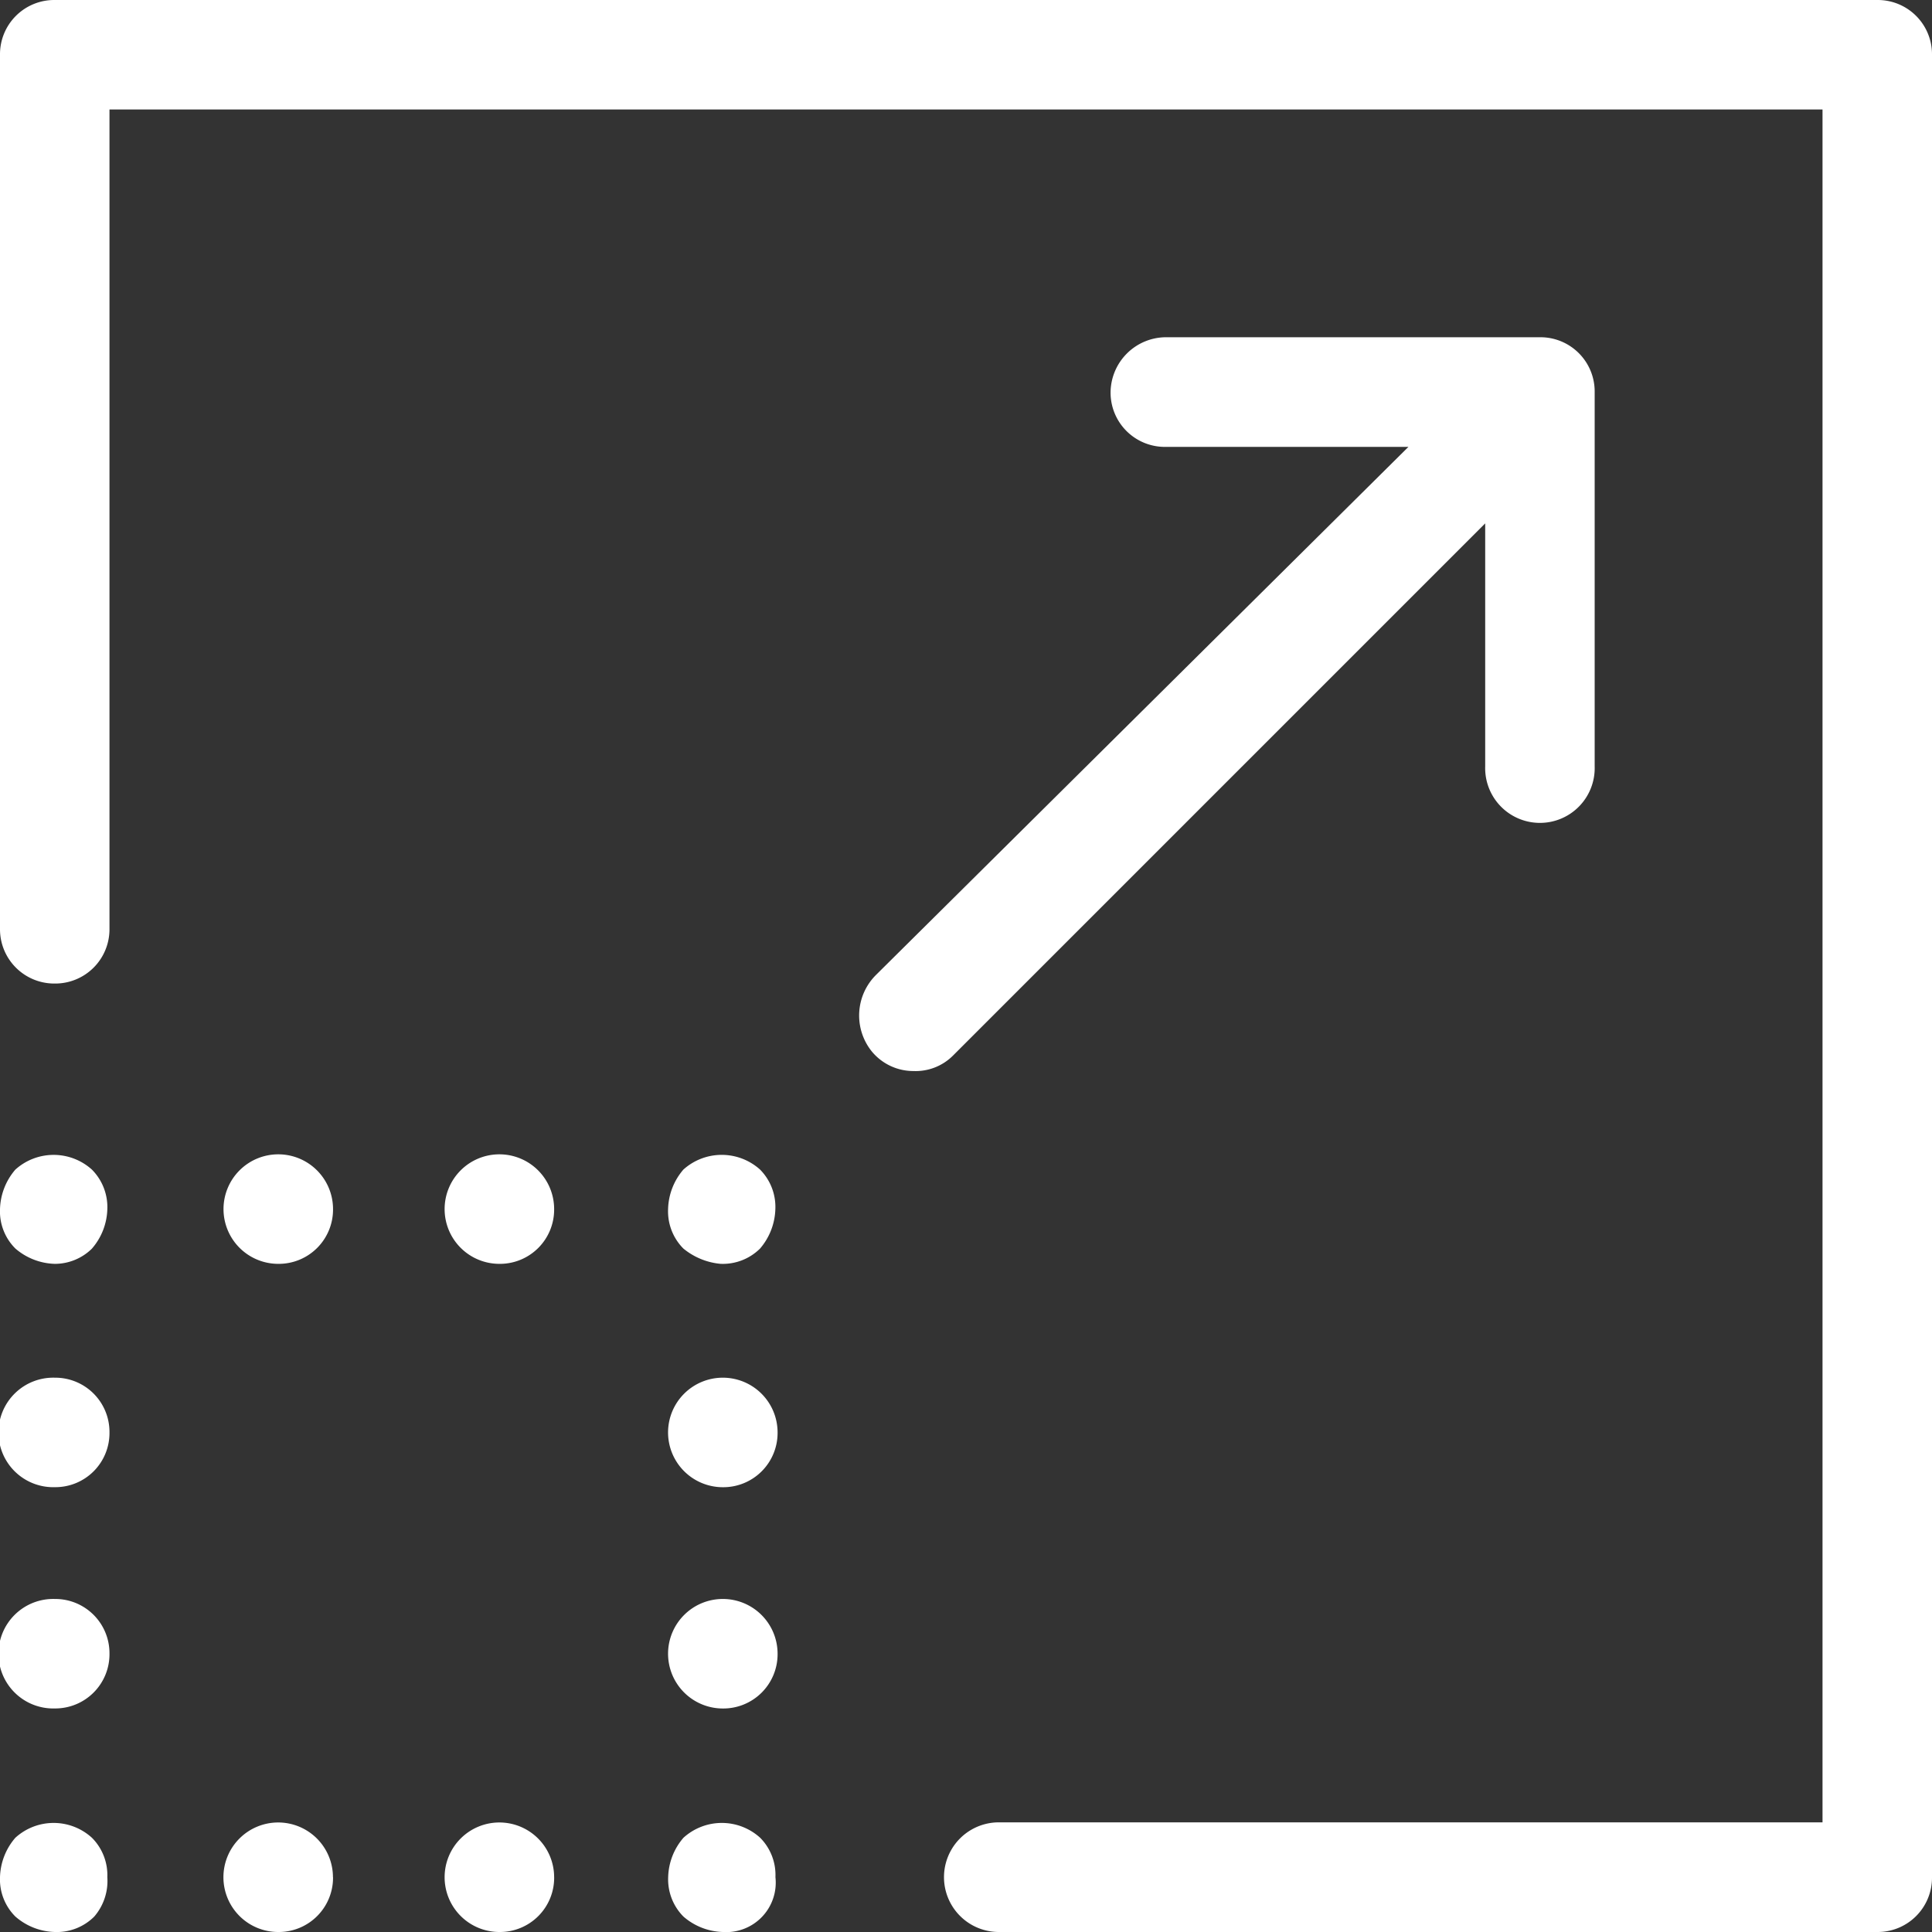<svg xmlns="http://www.w3.org/2000/svg" width="90" height="90" viewBox="0 0 90 90">
  <rect x="0" y="0" width="90" height="90" fill="#333333" stroke="none"/>
  <path id="Path_327" data-name="Path 327" d="M87.446,90H46.529a2.554,2.554,0,0,1,0-5.108H84.9V5.1H5.1V43.263a2.527,2.527,0,0,1-2.548,2.554A2.529,2.529,0,0,1,0,43.263V2.548A2.527,2.527,0,0,1,2.554,0H87.446A2.527,2.527,0,0,1,90,2.548v84.9A2.529,2.529,0,0,1,87.446,90M5,87.446a2.465,2.465,0,0,0-.718-1.836,2.648,2.648,0,0,0-3.567,0A2.92,2.92,0,0,0,0,87.446a2.441,2.441,0,0,0,.718,1.836A2.906,2.906,0,0,0,2.554,90a2.465,2.465,0,0,0,1.836-.718A2.541,2.541,0,0,0,5,87.446m10.51,0A2.551,2.551,0,1,0,12.96,90a2.529,2.529,0,0,0,2.554-2.554m10.3,0A2.551,2.551,0,1,0,23.267,90a2.527,2.527,0,0,0,2.548-2.554m10.308,0a2.459,2.459,0,0,0-.712-1.836,2.656,2.656,0,0,0-3.573,0,2.914,2.914,0,0,0-.712,1.836,2.459,2.459,0,0,0,.712,1.836A2.92,2.92,0,0,0,33.673,90a2.305,2.305,0,0,0,2.45-2.554m.1-10.406a2.551,2.551,0,1,0-2.554,2.548,2.529,2.529,0,0,0,2.554-2.548m0-10.308a2.551,2.551,0,1,0-2.554,2.548,2.529,2.529,0,0,0,2.554-2.548m-2.658-7.858a2.464,2.464,0,0,0,1.842-.712,2.949,2.949,0,0,0,.712-1.836,2.473,2.473,0,0,0-.712-1.842,2.669,2.669,0,0,0-3.573,0,2.931,2.931,0,0,0-.712,1.842,2.459,2.459,0,0,0,.712,1.836,3.176,3.176,0,0,0,1.731.712M15.514,56.327a2.551,2.551,0,1,0-2.554,2.548,2.529,2.529,0,0,0,2.554-2.548m10.3,0a2.551,2.551,0,1,0-2.548,2.548,2.527,2.527,0,0,0,2.548-2.548M4.285,58.162A2.92,2.92,0,0,0,5,56.327a2.478,2.478,0,0,0-.718-1.842,2.661,2.661,0,0,0-3.567,0A2.937,2.937,0,0,0,0,56.327a2.441,2.441,0,0,0,.718,1.836,2.935,2.935,0,0,0,1.836.712,2.463,2.463,0,0,0,1.731-.712M5.1,77.04a2.527,2.527,0,0,0-2.548-2.554,2.551,2.551,0,1,0,0,5.1A2.526,2.526,0,0,0,5.1,77.04m0-10.308a2.527,2.527,0,0,0-2.548-2.554,2.551,2.551,0,1,0,0,5.1A2.522,2.522,0,0,0,5.1,66.733M51.735,18.264h0a2.529,2.529,0,0,0,2.554,2.554H65.609L40.819,45.405a2.668,2.668,0,0,0-.209,3.573,2.508,2.508,0,0,0,1.94.915,2.459,2.459,0,0,0,1.836-.712l24.8-24.8V35.711a2.551,2.551,0,1,0,5.1,0V18.264a2.527,2.527,0,0,0-2.548-2.554H54.289a2.592,2.592,0,0,0-2.554,2.554" fill="#fff"/>
</svg>
